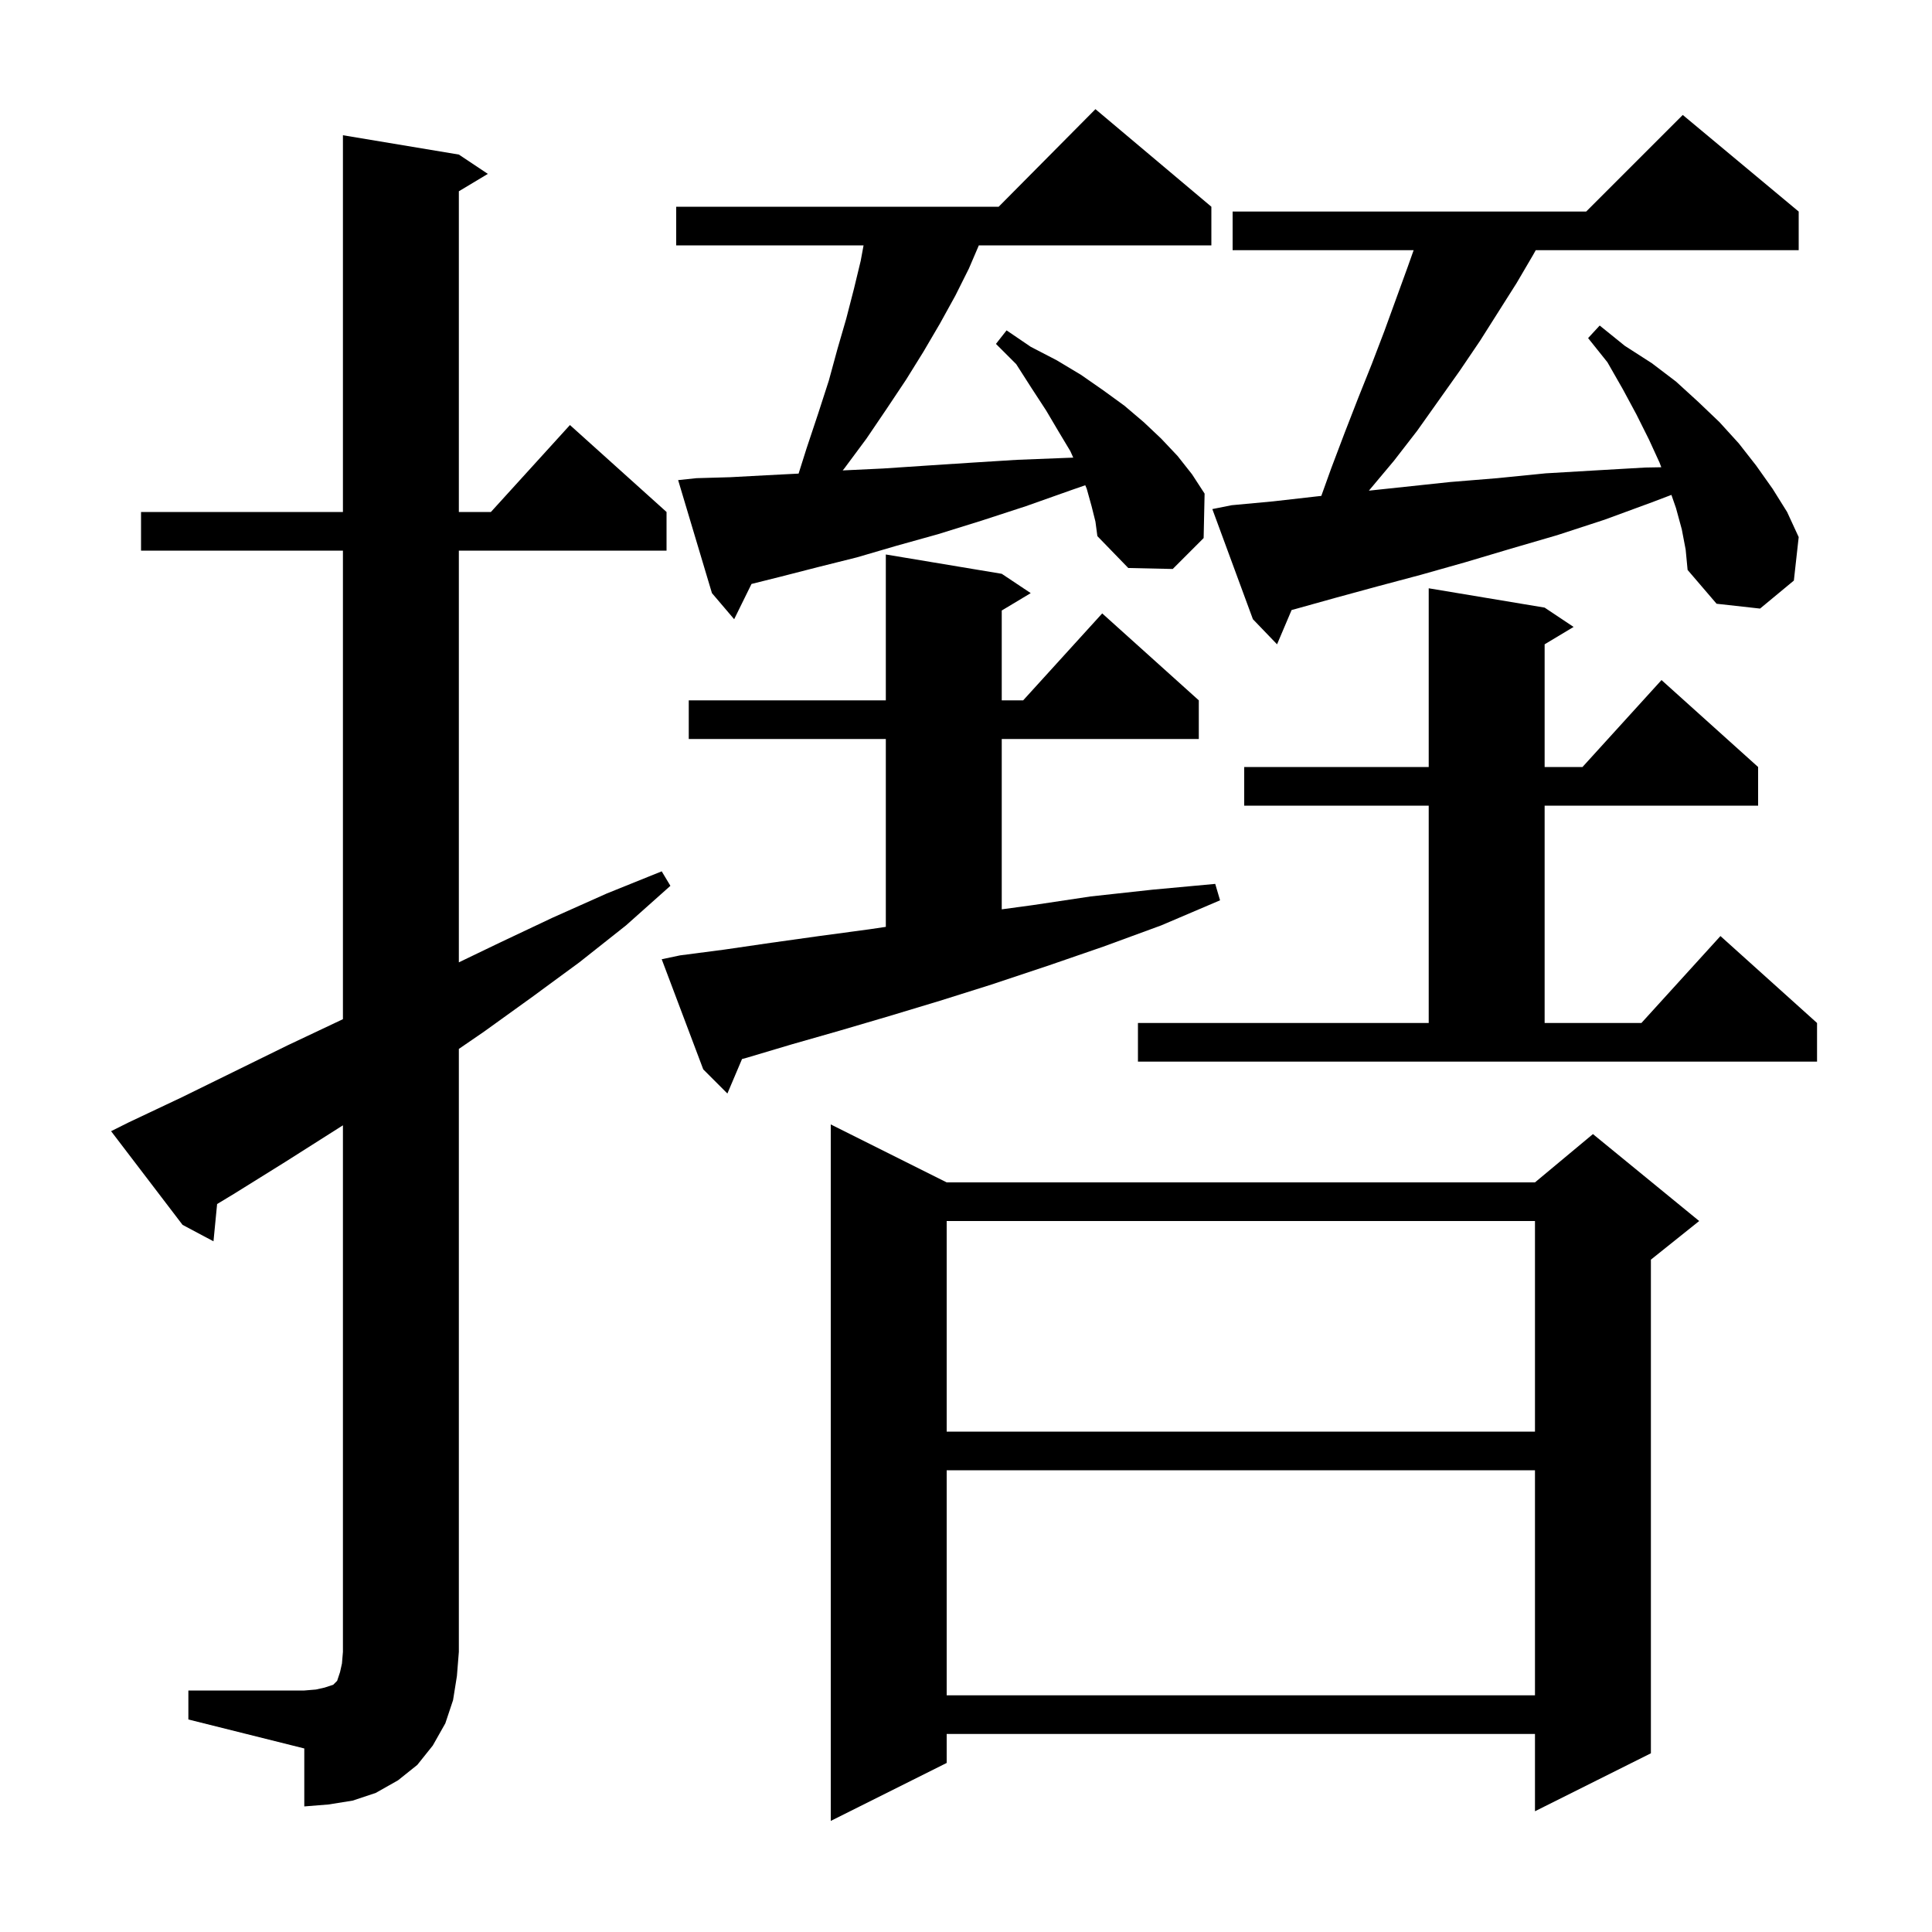 <svg xmlns="http://www.w3.org/2000/svg" xmlns:xlink="http://www.w3.org/1999/xlink" version="1.1" baseProfile="full" viewBox="0 0 200 200" width="200" height="200"><g fill="currentColor"><path d="M 98.0 122.4 L 158.9 122.4 L 164.9 117.4 L 175.9 126.4 L 170.9 130.4 L 170.9 181.5 L 158.9 187.5 L 158.9 179.5 L 98.0 179.5 L 98.0 182.5 L 86.0 188.5 L 86.0 116.4 Z M 19.5 175.0 L 31.5 175.0 L 32.7 174.9 L 33.6 174.7 L 34.5 174.4 L 34.9 174.0 L 35.2 173.1 L 35.4 172.2 L 35.5 171.0 L 35.5 116.492 L 29.5 120.3 L 24.2 123.6 L 22.475 124.641 L 22.1 128.5 L 18.9 126.8 L 11.5 117.1 L 13.3 116.2 L 18.8 113.6 L 29.8 108.2 L 35.3 105.6 L 35.5 105.502 L 35.5 57.0 L 14.6 57.0 L 14.6 53.0 L 35.5 53.0 L 35.5 14.0 L 47.5 16.0 L 50.5 18.0 L 47.5 19.8 L 47.5 53.0 L 50.818 53.0 L 59.0 44.0 L 69.0 53.0 L 69.0 57.0 L 47.5 57.0 L 47.5 99.622 L 51.7 97.6 L 57.2 95.0 L 62.8 92.5 L 68.5 90.2 L 69.4 91.7 L 64.8 95.8 L 60.0 99.6 L 55.1 103.2 L 50.1 106.8 L 47.5 108.584 L 47.5 171.0 L 47.3 173.5 L 46.9 176.0 L 46.1 178.4 L 44.8 180.7 L 43.2 182.7 L 41.2 184.3 L 38.9 185.6 L 36.5 186.4 L 34.0 186.8 L 31.5 187.0 L 31.5 181.0 L 19.5 178.0 Z M 98.0 152.2 L 98.0 175.5 L 158.9 175.5 L 158.9 152.2 Z M 98.0 126.4 L 98.0 148.2 L 158.9 148.2 L 158.9 126.4 Z M 70.4 98.9 L 75.0 98.3 L 79.8 97.6 L 84.8 96.9 L 90.0 96.2 L 91.7 95.948 L 91.7 76.5 L 71.3 76.5 L 71.3 72.5 L 91.7 72.5 L 91.7 57.4 L 103.7 59.4 L 106.7 61.4 L 103.7 63.2 L 103.7 72.5 L 105.918 72.5 L 114.1 63.5 L 124.1 72.5 L 124.1 76.5 L 103.7 76.5 L 103.7 94.134 L 106.9 93.7 L 112.9 92.8 L 119.3 92.1 L 125.8 91.5 L 126.3 93.2 L 120.2 95.8 L 114.2 98.0 L 108.4 100.0 L 102.7 101.9 L 97.3 103.6 L 92.0 105.2 L 86.9 106.7 L 82.0 108.1 L 77.3 109.5 L 76.815 109.629 L 75.3 113.2 L 72.8 110.7 L 68.5 99.3 Z M 117.8 105.9 L 147.9 105.9 L 147.9 83.4 L 128.8 83.4 L 128.8 79.4 L 147.9 79.4 L 147.9 60.9 L 159.9 62.9 L 162.9 64.9 L 159.9 66.7 L 159.9 79.4 L 163.818 79.4 L 172.0 70.4 L 182.0 79.4 L 182.0 83.4 L 159.9 83.4 L 159.9 105.9 L 169.918 105.9 L 178.1 96.9 L 188.1 105.9 L 188.1 109.9 L 117.8 109.9 Z M 174.1 54.8 L 173.5 52.6 L 173.024 51.231 L 171.0 52.0 L 166.1 53.8 L 161.2 55.4 L 156.4 56.8 L 151.7 58.2 L 147.1 59.5 L 142.6 60.7 L 138.2 61.9 L 133.9 63.1 L 133.708 63.146 L 132.2 66.7 L 129.7 64.1 L 125.5 52.7 L 127.5 52.3 L 131.8 51.9 L 136.2 51.4 L 136.782 51.335 L 137.8 48.5 L 139.2 44.8 L 140.6 41.2 L 142.0 37.7 L 143.3 34.3 L 145.7 27.7 L 146.339 25.9 L 127.6 25.9 L 127.6 21.9 L 164.2 21.9 L 174.2 11.9 L 186.2 21.9 L 186.2 25.9 L 158.98 25.9 L 158.7 26.4 L 157.0 29.3 L 153.2 35.3 L 151.1 38.4 L 146.7 44.6 L 144.3 47.7 L 141.706 50.793 L 150.1 49.9 L 155.0 49.5 L 160.0 49.0 L 165.1 48.7 L 170.3 48.4 L 171.976 48.369 L 171.8 47.9 L 170.7 45.5 L 169.4 42.9 L 168.0 40.3 L 166.4 37.5 L 164.4 35.0 L 165.6 33.7 L 168.2 35.8 L 171.0 37.6 L 173.5 39.5 L 175.8 41.6 L 178.0 43.7 L 180.0 45.9 L 181.8 48.2 L 183.5 50.6 L 185.0 53.0 L 186.2 55.6 L 185.7 60.1 L 182.2 63.0 L 177.7 62.5 L 174.7 59.0 L 174.5 56.9 Z M 113.0 52.4 L 112.5 50.6 L 112.346 50.233 L 111.0 50.7 L 106.2 52.4 L 101.6 53.9 L 97.1 55.3 L 92.8 56.5 L 88.7 57.7 L 84.7 58.7 L 80.8 59.7 L 77.796 60.451 L 76.0 64.1 L 73.7 61.4 L 70.2 49.7 L 72.1 49.5 L 75.6 49.4 L 79.3 49.2 L 82.67 49.027 L 83.5 46.4 L 84.7 42.8 L 85.8 39.4 L 86.7 36.1 L 87.6 33.0 L 88.4 29.9 L 89.1 27.0 L 89.396 25.4 L 70.0 25.4 L 70.0 21.4 L 103.383 21.4 L 113.4 11.3 L 125.4 21.4 L 125.4 25.4 L 101.329 25.4 L 100.3 27.8 L 98.9 30.6 L 97.3 33.5 L 95.6 36.4 L 93.8 39.3 L 91.8 42.3 L 89.7 45.4 L 87.4 48.5 L 87.234 48.698 L 91.4 48.5 L 95.9 48.2 L 100.5 47.9 L 105.3 47.6 L 110.4 47.4 L 111.103 47.373 L 110.8 46.7 L 109.6 44.7 L 108.3 42.5 L 106.8 40.2 L 105.2 37.7 L 103.1 35.6 L 104.2 34.2 L 106.7 35.9 L 109.4 37.3 L 111.9 38.8 L 114.2 40.4 L 116.4 42.0 L 118.4 43.7 L 120.2 45.4 L 121.9 47.2 L 123.4 49.1 L 124.7 51.1 L 124.6 55.7 L 121.4 58.9 L 116.8 58.8 L 113.6 55.5 L 113.4 54.0 Z "/></g></svg>
